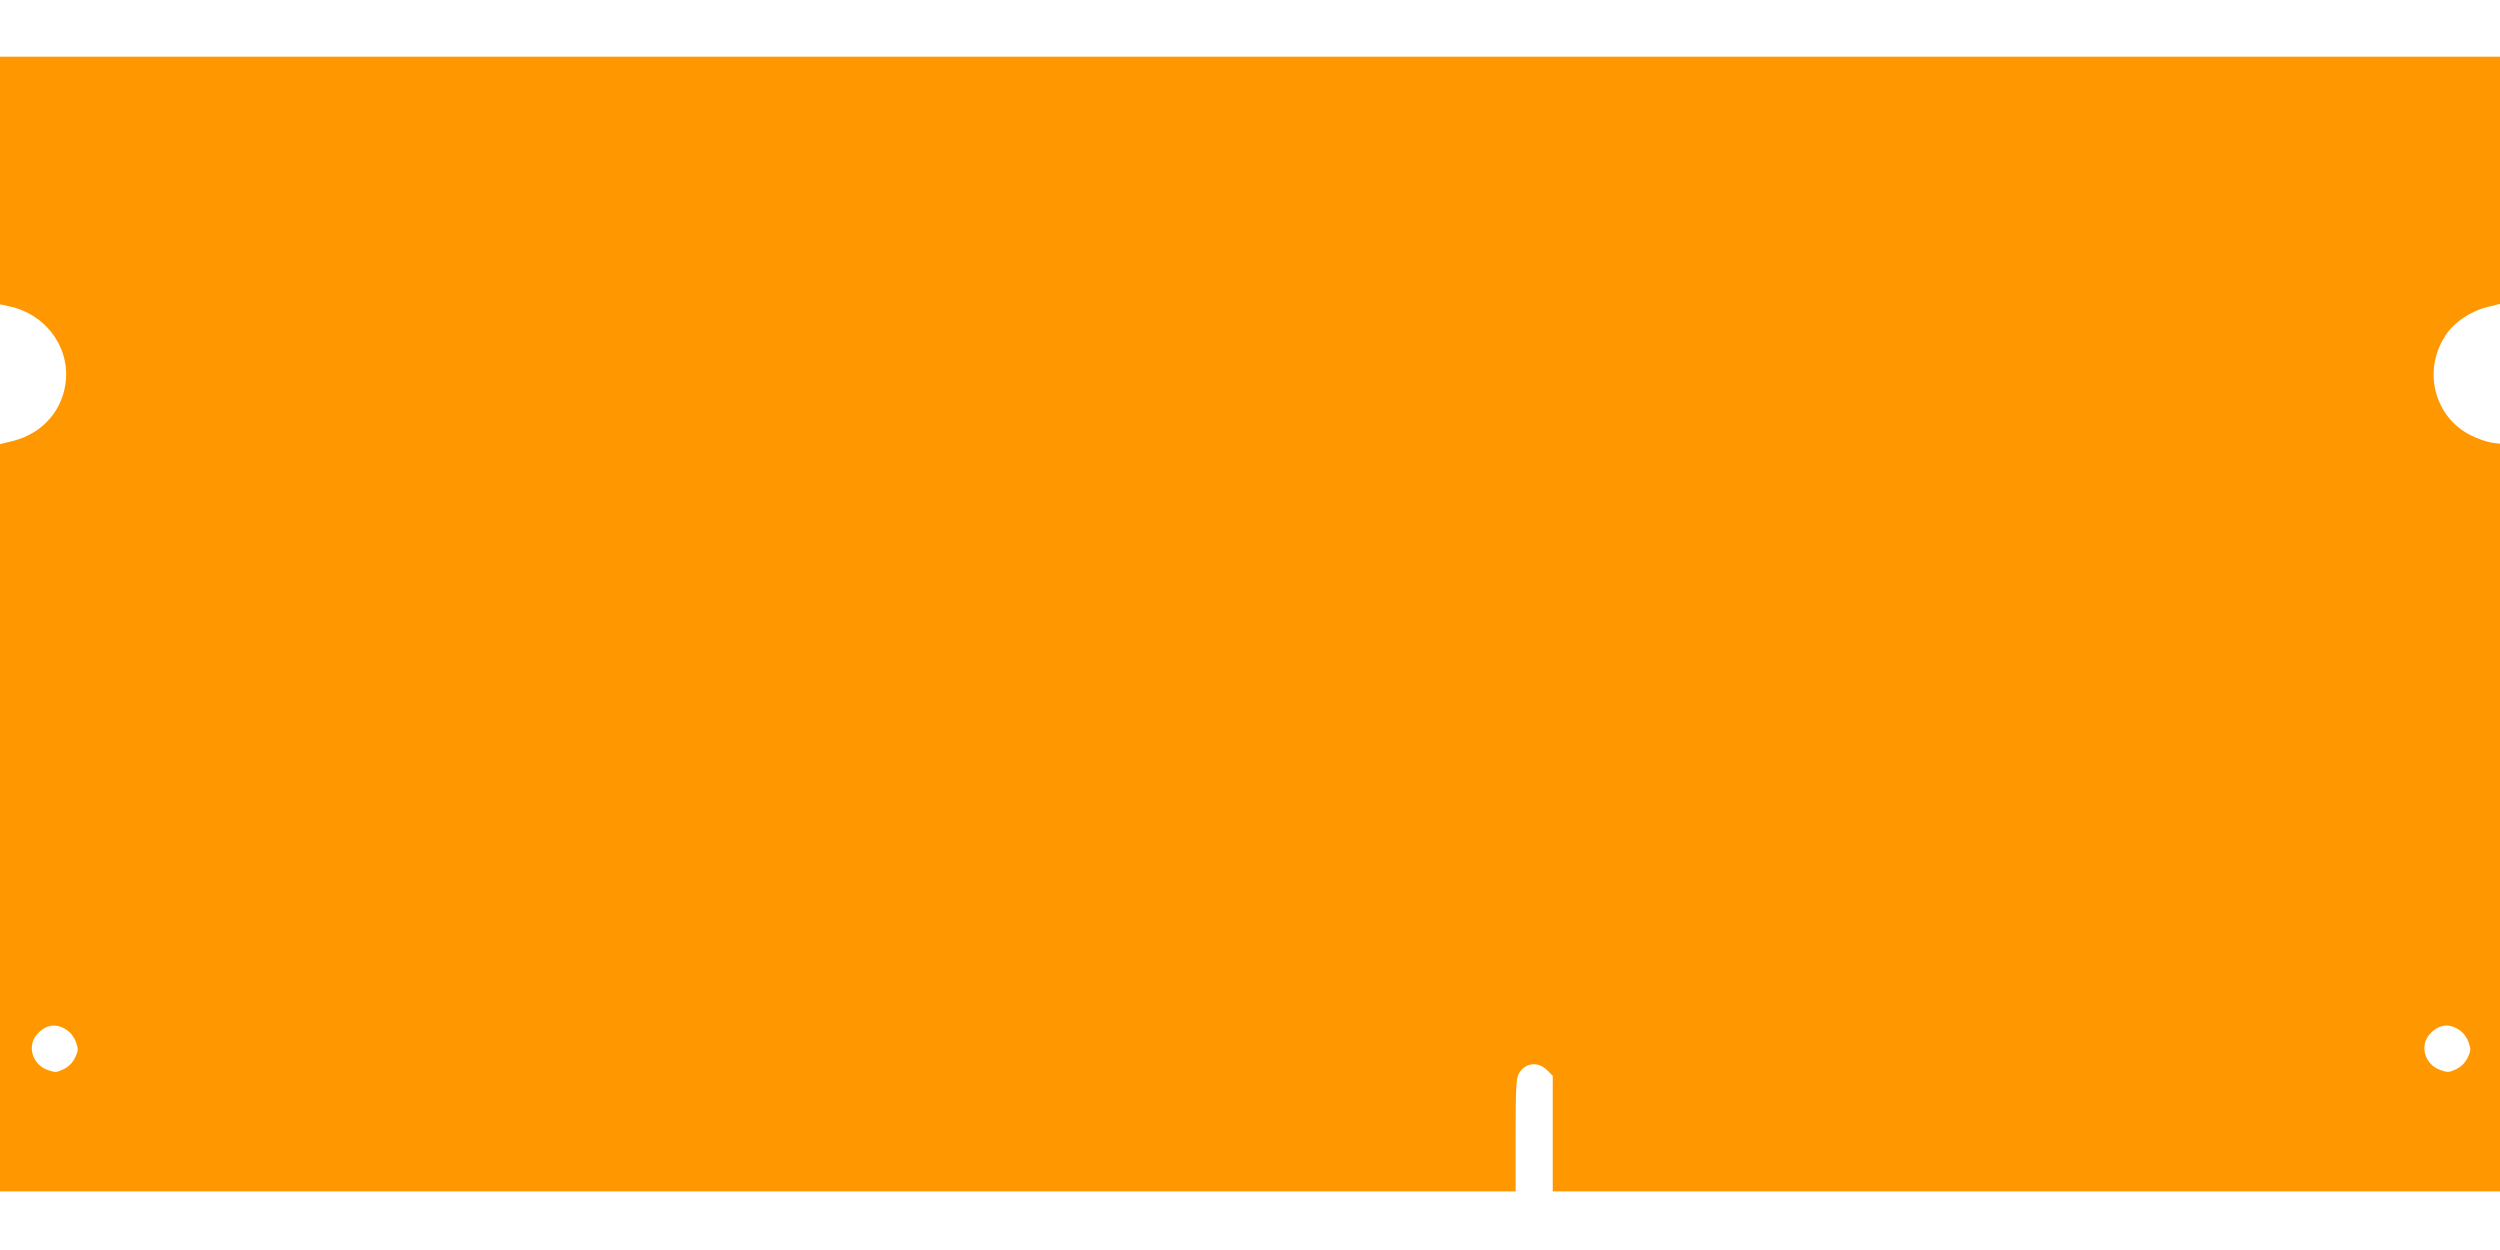 <?xml version="1.0" standalone="no"?>
<!DOCTYPE svg PUBLIC "-//W3C//DTD SVG 20010904//EN"
 "http://www.w3.org/TR/2001/REC-SVG-20010904/DTD/svg10.dtd">
<svg version="1.0" xmlns="http://www.w3.org/2000/svg"
 width="1280pt" height="640pt" viewBox="0 0 1280 640"
 preserveAspectRatio="xMidYMid meet">
<g transform="translate(0,640) scale(0.1,-0.1)"
fill="#ff9800" stroke="none">
<path d="M0 5476 l0 -634 50 -11 c177 -38 300 -197 288 -370 -11 -155 -115
-278 -269 -318 l-69 -17 0 -1913 0 -1913 3880 0 3880 0 0 285 c0 236 3 291 15
315 30 59 98 68 146 21 l29 -29 0 -296 0 -296 2425 0 2425 0 0 1914 0 1914
-44 6 c-25 4 -72 20 -105 37 -188 94 -249 333 -129 513 43 65 124 121 209 143
l69 17 0 633 0 633 -6400 0 -6400 0 0 -634z m341 -4349 c21 -14 39 -38 48 -63
13 -37 12 -44 -5 -80 -13 -26 -32 -45 -58 -58 -36 -17 -43 -18 -80 -5 -82 28
-110 126 -54 186 44 48 97 55 149 20z m12250 0 c21 -14 39 -38 48 -63 13 -37
12 -44 -5 -80 -13 -26 -32 -45 -58 -58 -36 -17 -43 -18 -80 -5 -82 28 -110
126 -54 186 44 48 97 55 149 20z"/>
</g>
</svg>
